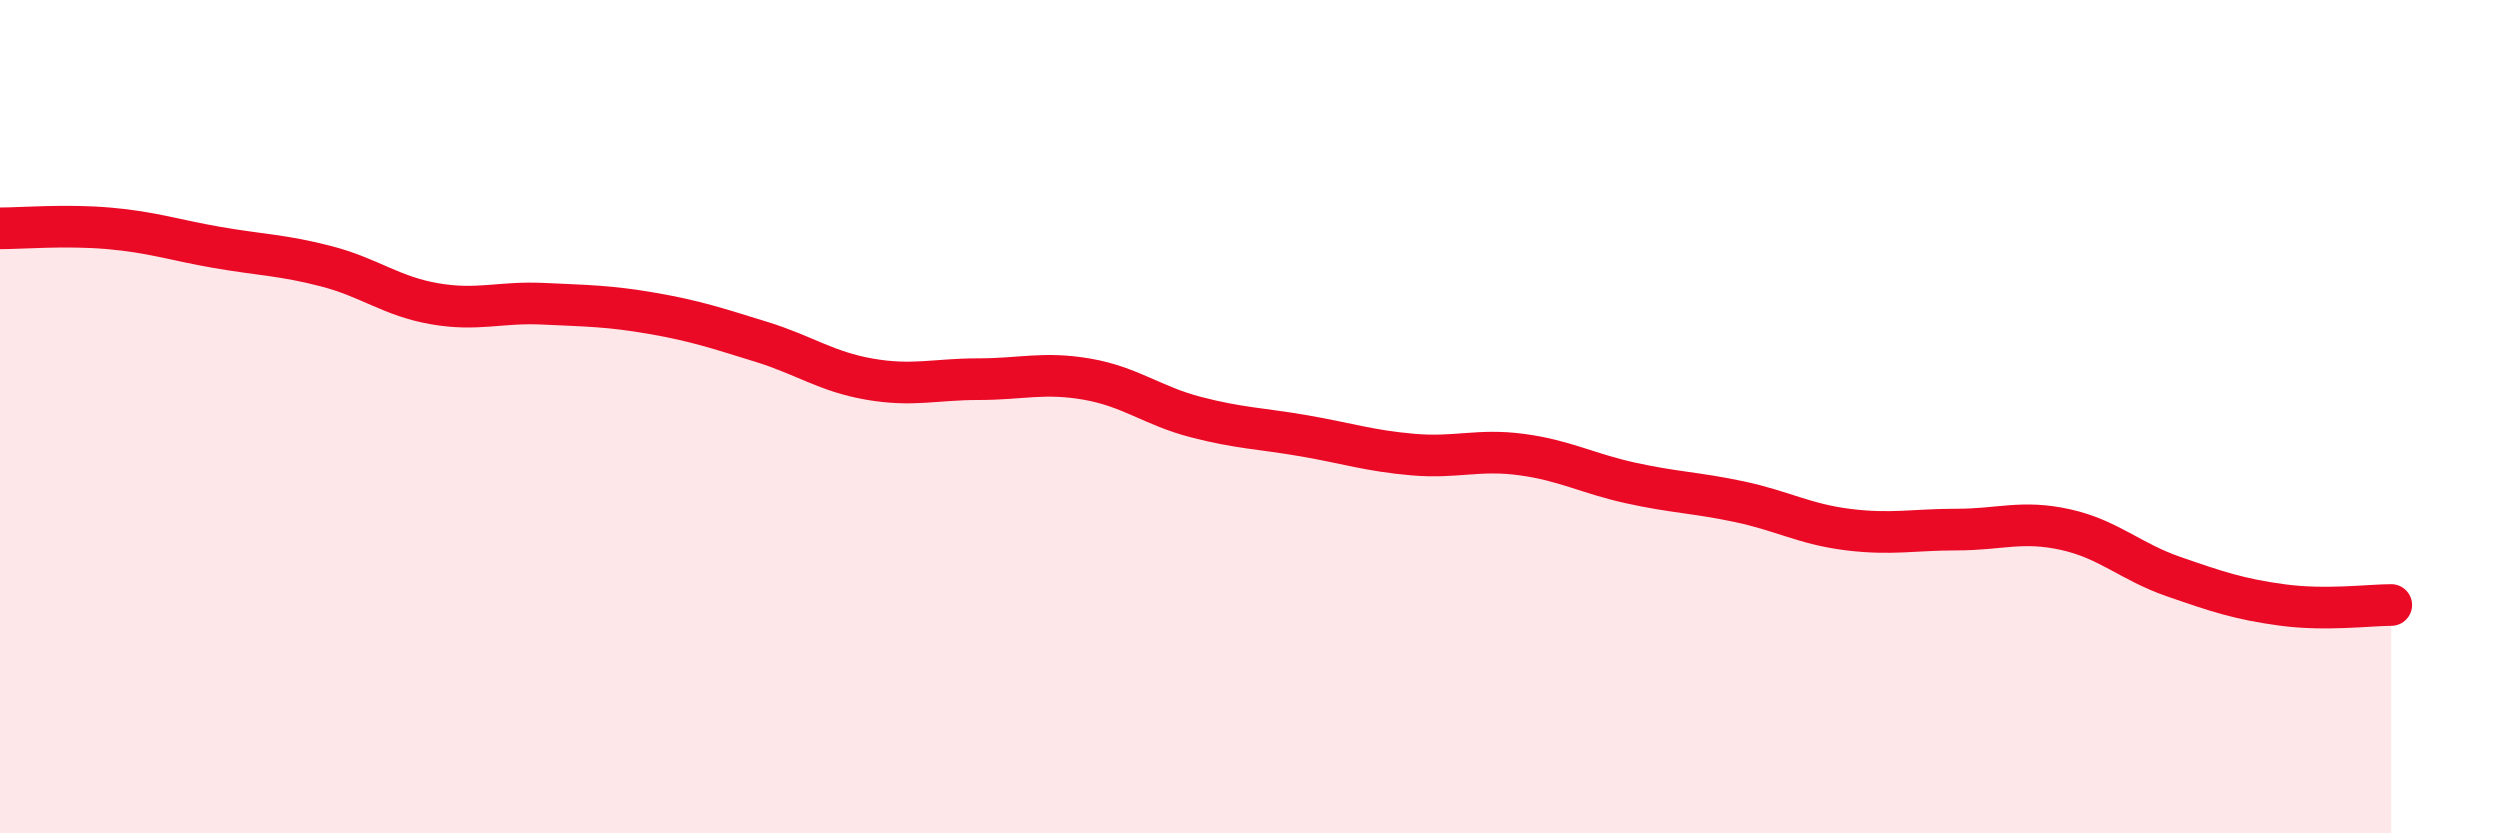 
    <svg width="60" height="20" viewBox="0 0 60 20" xmlns="http://www.w3.org/2000/svg">
      <path
        d="M 0,5.48 C 0.52,5.48 1.57,5.39 2.61,5.48 C 3.65,5.57 4.18,5.76 5.22,5.94 C 6.26,6.12 6.79,6.12 7.83,6.39 C 8.87,6.66 9.39,7.11 10.43,7.29 C 11.47,7.47 12,7.24 13.04,7.29 C 14.08,7.34 14.61,7.34 15.65,7.52 C 16.69,7.7 17.22,7.88 18.26,8.2 C 19.3,8.52 19.83,8.92 20.87,9.1 C 21.91,9.28 22.44,9.1 23.48,9.1 C 24.52,9.1 25.05,8.92 26.09,9.1 C 27.13,9.28 27.66,9.74 28.7,10.01 C 29.74,10.28 30.26,10.28 31.3,10.46 C 32.34,10.64 32.87,10.82 33.91,10.91 C 34.95,11 35.48,10.77 36.52,10.91 C 37.56,11.05 38.09,11.36 39.13,11.59 C 40.17,11.82 40.7,11.82 41.74,12.04 C 42.78,12.26 43.31,12.58 44.35,12.71 C 45.39,12.84 45.92,12.71 46.96,12.71 C 48,12.71 48.53,12.48 49.57,12.71 C 50.61,12.94 51.13,13.48 52.17,13.84 C 53.21,14.2 53.74,14.38 54.78,14.52 C 55.82,14.66 56.87,14.52 57.39,14.52L57.39 20L0 20Z"
        fill="#EB0A25"
        opacity="0.1"
        stroke-linecap="round"
        stroke-linejoin="round"
      />
      <path
        d="M 0,5.48 C 0.52,5.48 1.57,5.39 2.61,5.48 C 3.65,5.57 4.18,5.76 5.22,5.94 C 6.26,6.12 6.79,6.12 7.83,6.39 C 8.87,6.66 9.39,7.11 10.43,7.29 C 11.47,7.47 12,7.24 13.04,7.29 C 14.08,7.34 14.61,7.34 15.65,7.52 C 16.69,7.7 17.22,7.88 18.26,8.2 C 19.3,8.52 19.83,8.92 20.87,9.1 C 21.91,9.28 22.44,9.1 23.48,9.1 C 24.52,9.1 25.05,8.92 26.09,9.1 C 27.13,9.28 27.66,9.74 28.7,10.01 C 29.74,10.28 30.26,10.28 31.3,10.46 C 32.34,10.64 32.87,10.82 33.91,10.91 C 34.95,11 35.48,10.77 36.52,10.91 C 37.56,11.05 38.09,11.36 39.13,11.59 C 40.17,11.82 40.7,11.82 41.74,12.04 C 42.78,12.26 43.31,12.58 44.35,12.71 C 45.39,12.84 45.92,12.71 46.96,12.71 C 48,12.71 48.53,12.48 49.57,12.71 C 50.61,12.94 51.13,13.48 52.17,13.84 C 53.21,14.2 53.74,14.38 54.78,14.52 C 55.82,14.66 56.87,14.52 57.39,14.52"
        stroke="#EB0A25"
        stroke-width="1"
        fill="none"
        stroke-linecap="round"
        stroke-linejoin="round"
      />
    </svg>
  